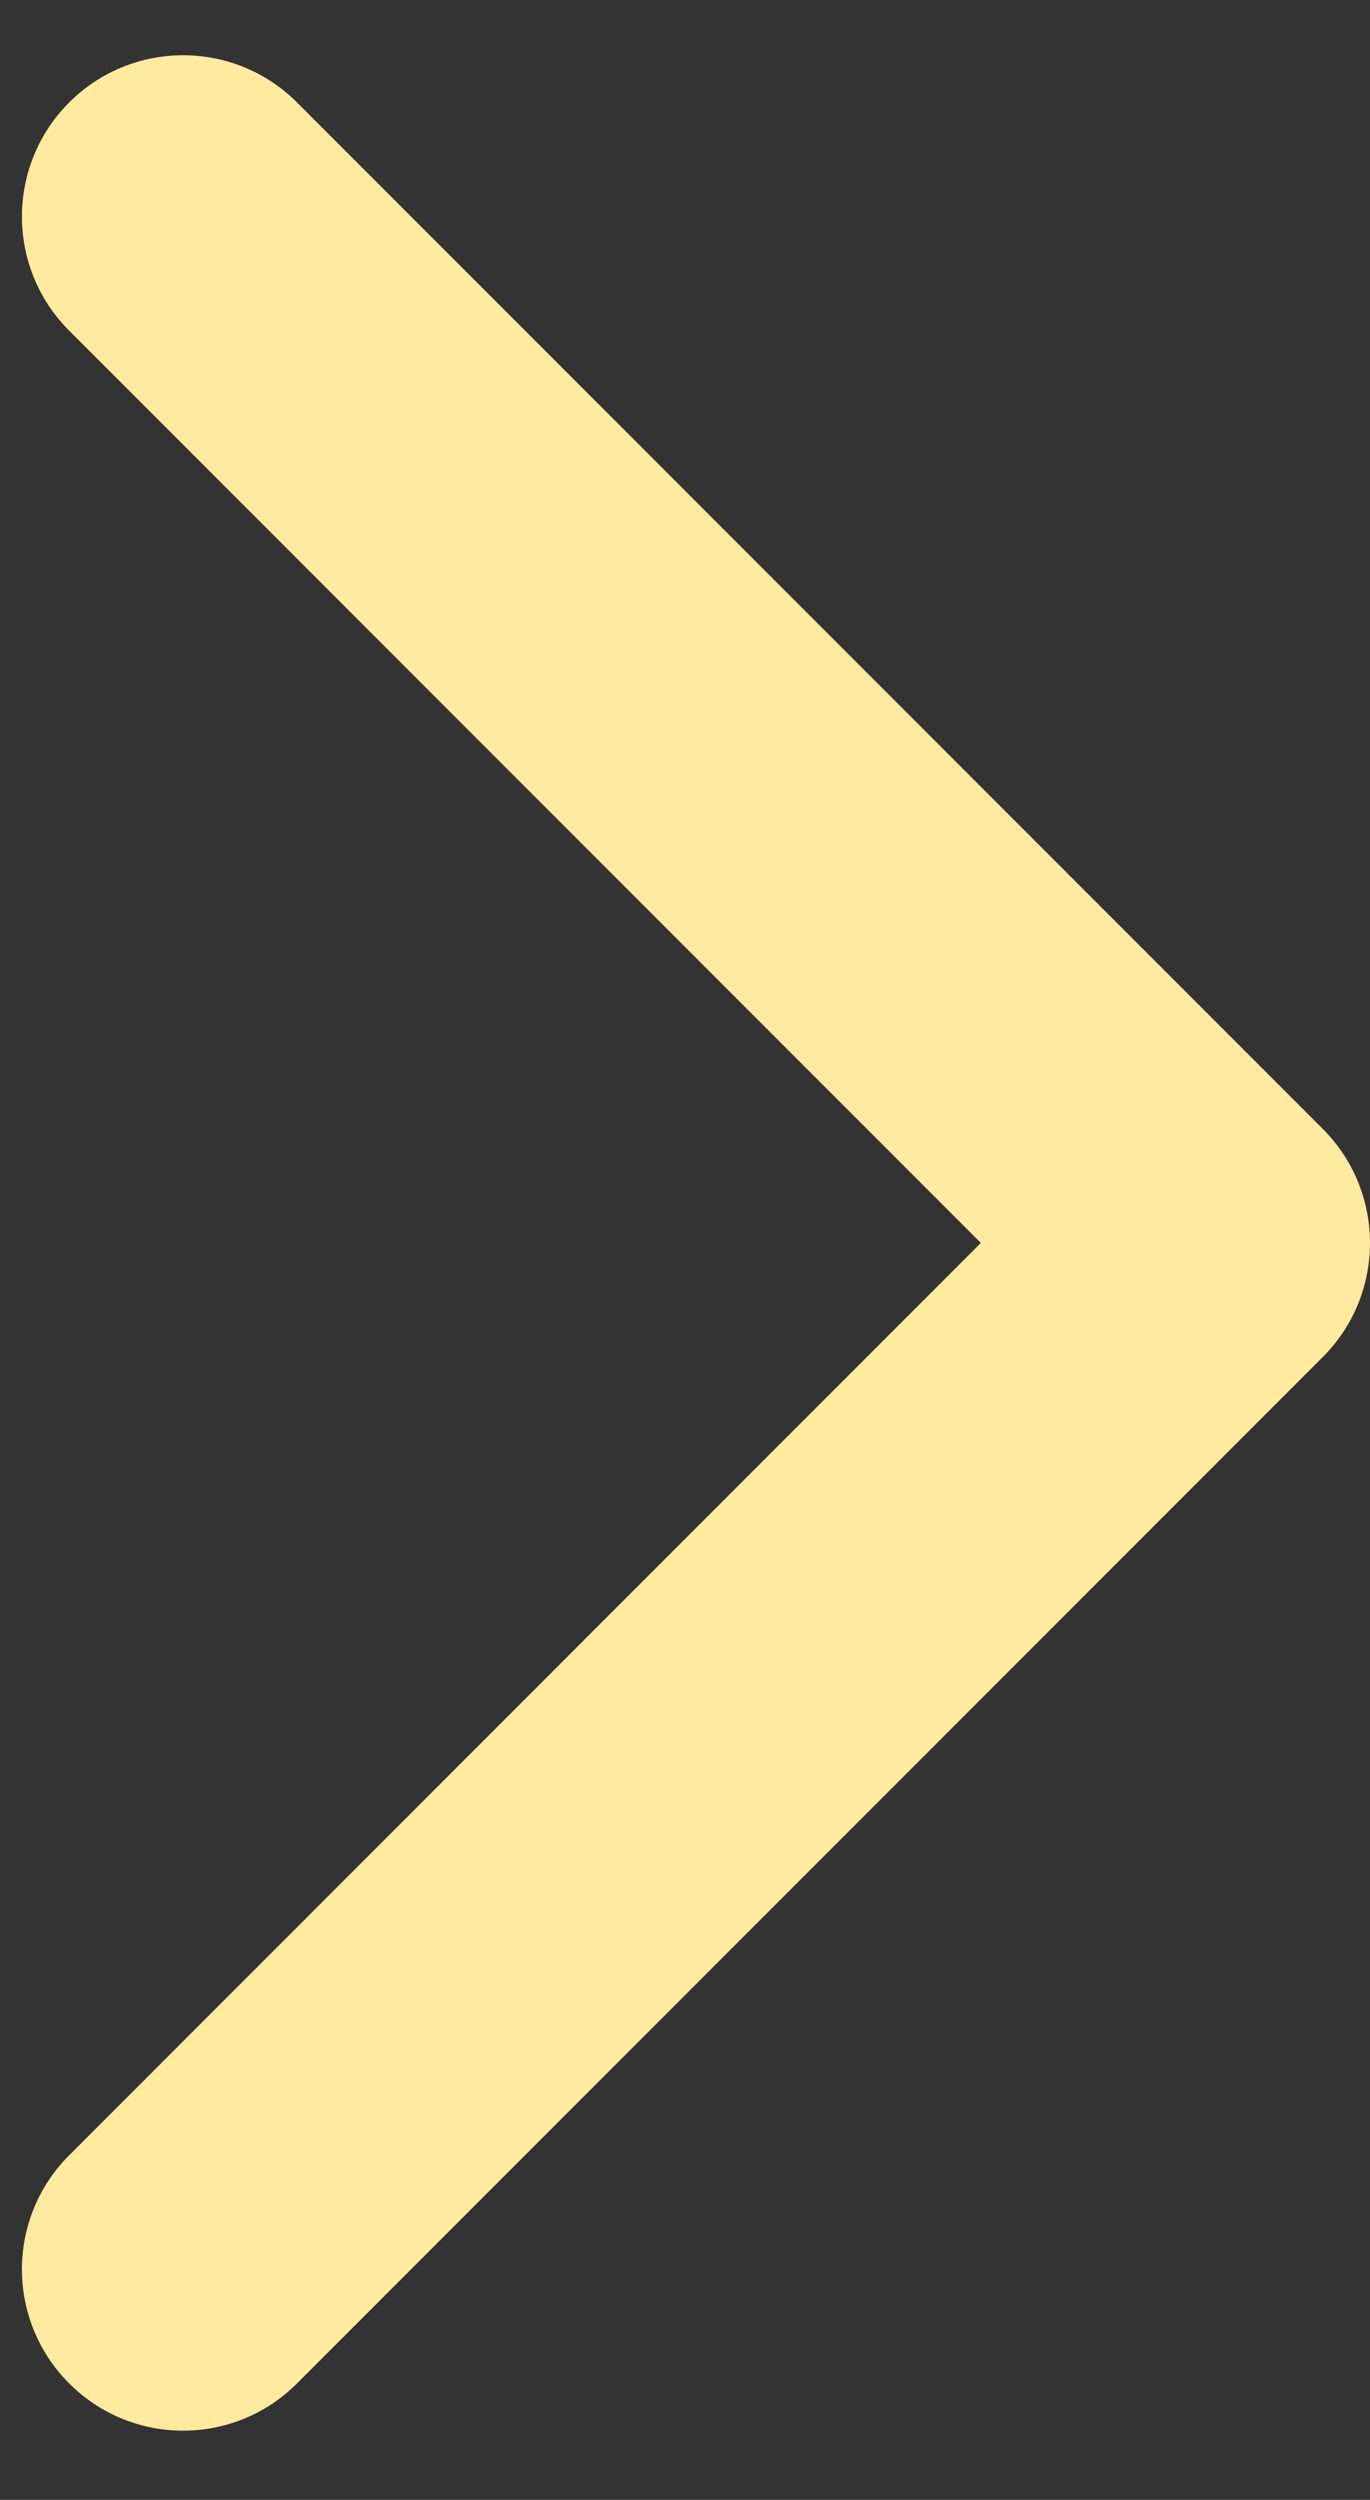 <svg width="17" height="31" viewBox="0 0 17 31" fill="currentColor" xmlns="http://www.w3.org/2000/svg"><rect x="0" y="0" width="17" height="31" fill="#333333" stroke="none"/><path id="Arrow 1" d="M16.414 16.828C17.195 16.047 17.195 14.78 16.414 13.999L3.686 1.271C2.905 0.49 1.639 0.49 0.858 1.271C0.077 2.052 0.077 3.319 0.858 4.1L12.171 15.413L0.858 26.727C0.077 27.508 0.077 28.774 0.858 29.555C1.639 30.337 2.905 30.337 3.686 29.555L16.414 16.828ZM13.35 17.413H15V13.413H13.35V17.413Z" fill="#FFEAA0"/></svg>